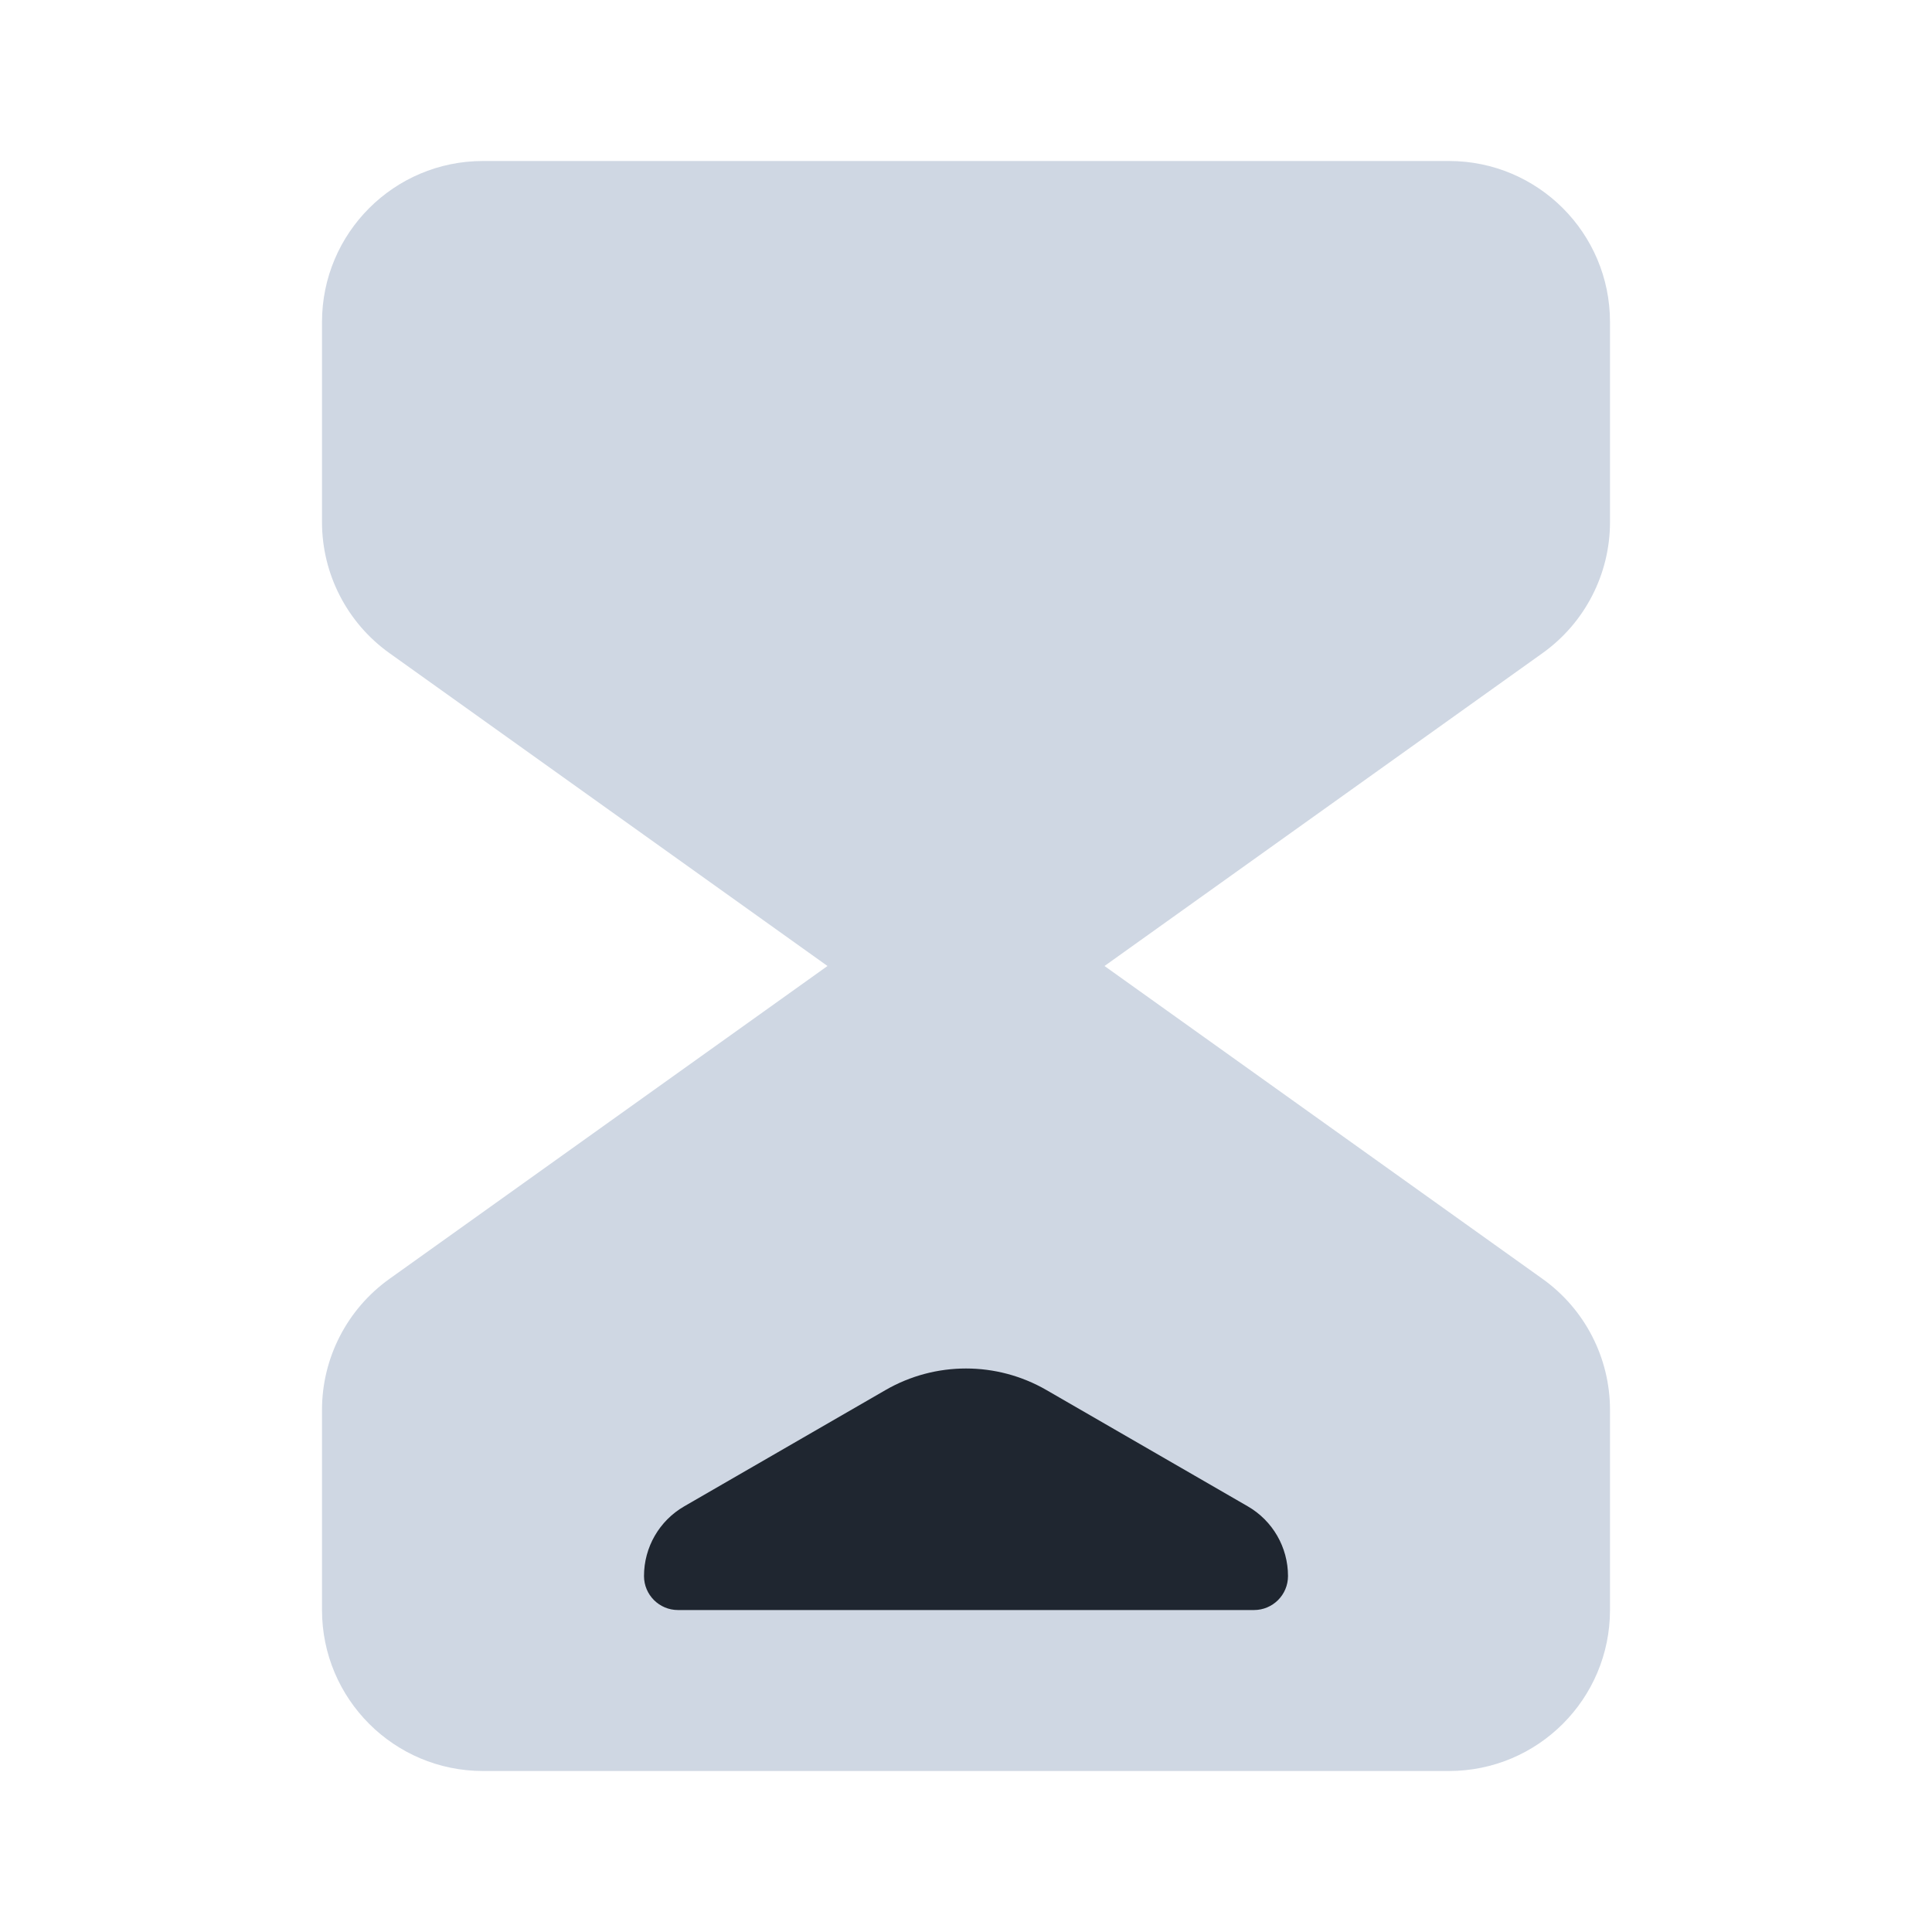 <svg width="48" height="48" viewBox="0 0 48 48" fill="none" xmlns="http://www.w3.org/2000/svg">
<path d="M12 4C9.791 4 8 5.791 8 8V12.971C8 14.263 8.624 15.475 9.675 16.226L20.559 24L9.675 31.774C8.624 32.525 8 33.737 8 35.029V40C8 42.209 9.791 44 12 44H36C38.209 44 40 42.209 40 40V35.029C40 33.737 39.376 32.525 38.325 31.774L27.441 24L38.325 16.226C39.376 15.475 40 14.263 40 12.971V8C40 5.791 38.209 4 36 4H12Z" fill="#CFD7E3"/>
<path d="M32 39.156C32 39.623 31.622 40.001 31.154 40.001H16.846C16.378 40.001 16 39.623 16 39.156C16 38.441 16.381 37.781 17 37.424L22 34.536C23.237 33.821 24.763 33.821 26 34.536L31 37.424C31.619 37.781 32 38.441 32 39.156Z" fill="#1F2630"/>
</svg>
